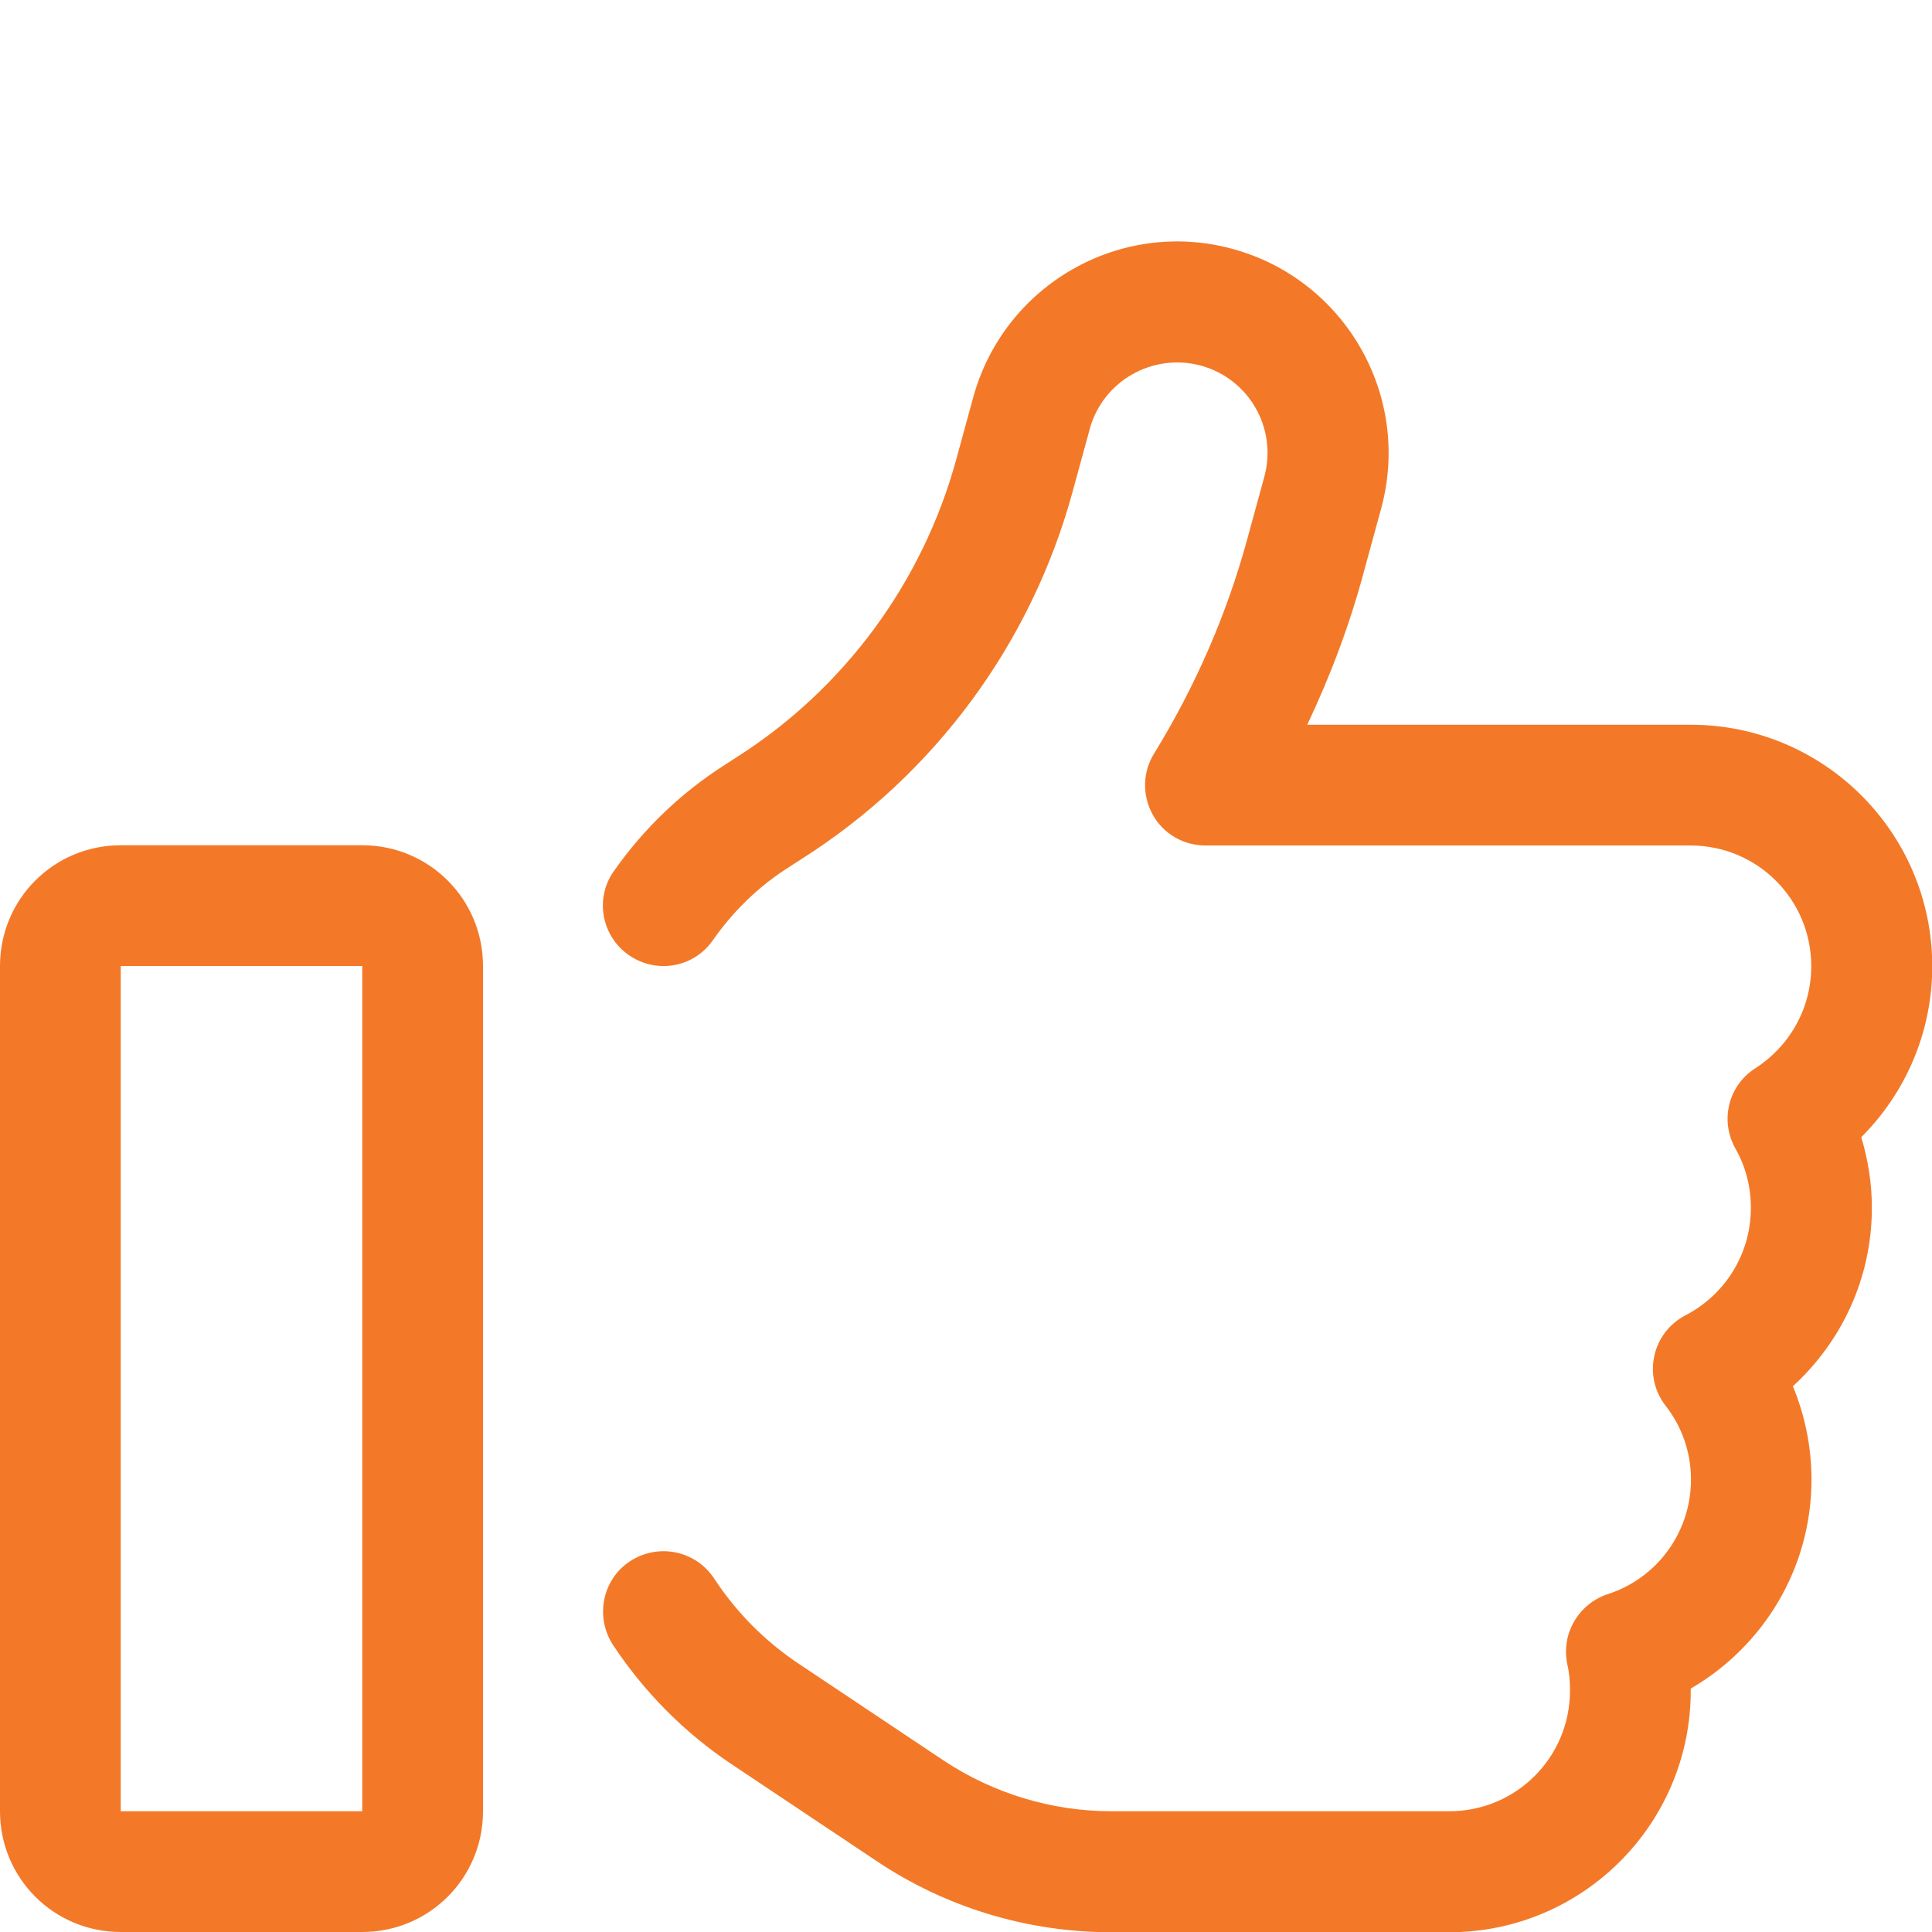 <?xml version="1.0" encoding="UTF-8"?>
<svg xmlns="http://www.w3.org/2000/svg" id="Layer_1" data-name="Layer 1" viewBox="0 0 80 80">
  <defs>
    <style>
      .cls-1 {
        fill: #f37928;
        stroke-width: 0px;
      }
    </style>
  </defs>
  <path class="cls-1" d="M45.12,17.77c.55-2,2.61-3.17,4.61-2.63,2,.55,3.17,2.61,2.62,4.61l-.7,2.56c-.86,3.16-2.17,6.14-3.86,8.89-.48.77-.5,1.73-.06,2.53s1.28,1.28,2.19,1.28h20.08c2.77,0,5,2.23,5,5,0,1.77-.92,3.33-2.31,4.22-1.13.72-1.48,2.17-.83,3.33.41.72.64,1.56.64,2.45,0,1.94-1.09,3.61-2.7,4.45-.66.34-1.14.95-1.3,1.69s.02,1.48.47,2.06c.66.84,1.05,1.91,1.05,3.05,0,2.22-1.44,4.11-3.45,4.75-1.22.41-1.94,1.66-1.67,2.91.08.34.11.7.11,1.08,0,2.77-2.23,5-5,5h-13.98c-2.47,0-4.88-.73-6.94-2.09l-6.02-4.02c-1.41-.94-2.59-2.14-3.5-3.53-.77-1.16-2.31-1.47-3.47-.72s-1.47,2.31-.72,3.47c1.27,1.92,2.92,3.61,4.91,4.94l6.02,4.02c2.87,1.92,6.25,2.94,9.7,2.94h14c5.52,0,10-4.48,10-10v-.09c2.98-1.73,5-4.95,5-8.66,0-1.36-.28-2.67-.77-3.86,2-1.83,3.27-4.45,3.27-7.39,0-1.02-.16-2-.44-2.92,1.81-1.81,2.94-4.31,2.94-7.08,0-5.52-4.48-10-10-10h-15.88c.97-2.05,1.77-4.17,2.36-6.39l.7-2.56c1.27-4.66-1.48-9.47-6.14-10.75s-9.47,1.48-10.75,6.14l-.7,2.56c-1.39,5.09-4.63,9.5-9.09,12.34l-.48.31c-1.84,1.17-3.39,2.67-4.61,4.41-.8,1.12-.52,2.69.62,3.48s2.69.52,3.48-.62c.84-1.2,1.91-2.25,3.19-3.05l.48-.31c5.52-3.5,9.52-8.94,11.23-15.23l.7-2.56h0ZM5,40h10v35H5v-35ZM0,40v35c0,2.77,2.23,5,5,5h10c2.77,0,5-2.23,5-5v-35c0-2.77-2.23-5-5-5H5c-2.77,0-5,2.23-5,5Z"></path>
</svg>
